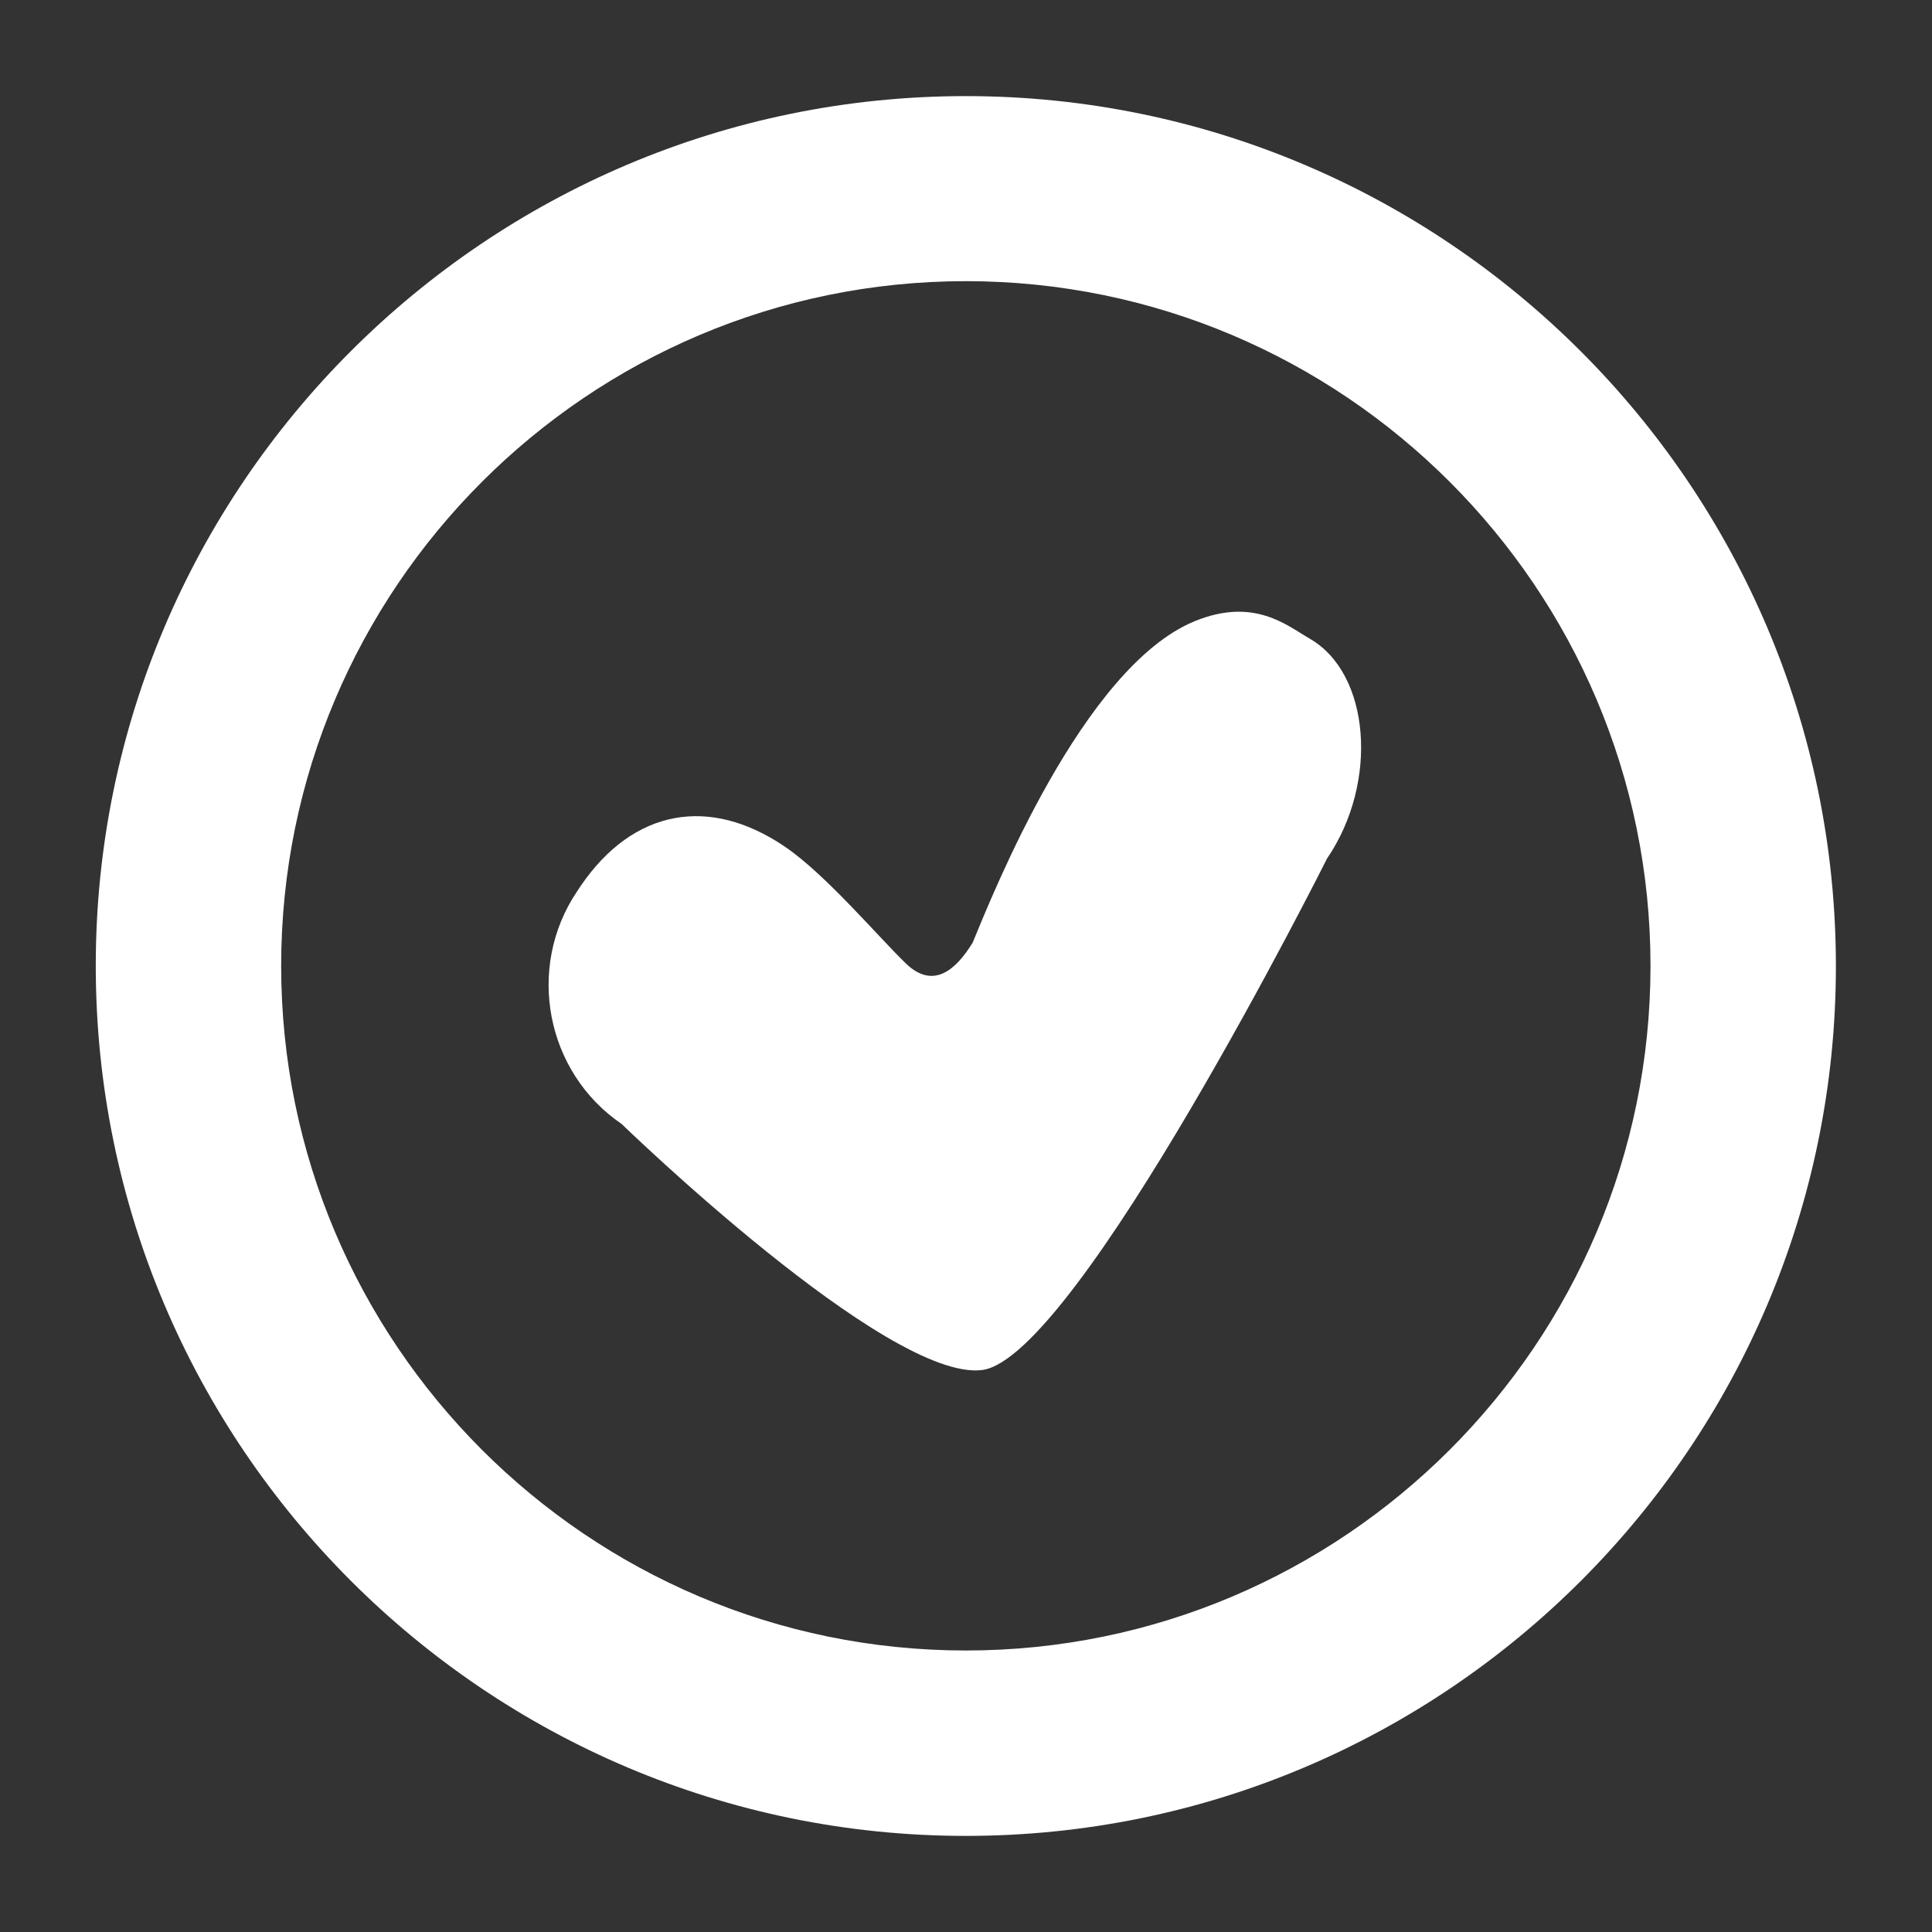 <?xml version="1.0" encoding="utf-8"?>
<!-- Generator: Adobe Illustrator 26.0.3, SVG Export Plug-In . SVG Version: 6.00 Build 0)  -->
<svg version="1.1" id="Layer_1" xmlns="http://www.w3.org/2000/svg" xmlns:xlink="http://www.w3.org/1999/xlink" x="0px" y="0px"
	 viewBox="0 0 56.69 56.69" style="enable-background:new 0 0 56.69 56.69;" xml:space="preserve">
<rect x="0" y="0" width="56.69" height="56.69" fill="#333333" stroke="none"/>
<style type="text/css">
	.st0{fill:#FFFFFF;}
</style>
<g>
	<path class="st0" d="M28.34,53.87c-14.08,0-25.53-11.45-25.53-25.53S14.27,2.82,28.34,2.82s25.53,11.45,25.53,25.53
		S42.42,53.87,28.34,53.87z M28.34,8.25c-11.08,0-20.09,9.01-20.09,20.09s9.01,20.09,20.09,20.09s20.09-9.01,20.09-20.09
		S39.42,8.25,28.34,8.25z"/>
	<path class="st0" d="M18.24,32.98c0,0,7.8,7.57,10.58,7.22c2.78-0.36,10.12-15.01,10.12-15.01c1.52-2.23,1.27-5.43-0.51-6.45
		c-0.66-0.38-1.63-1.23-3.38-0.51c-3.28,1.35-5.93,8.03-6.51,9.43c-0.49,0.8-1.15,1.38-1.95,0.62c-0.81-0.78-2.35-2.61-3.55-3.43
		c-2.23-1.52-4.46-1.1-5.99,1.13l-0.12,0.18C15.43,28.39,16.01,31.46,18.24,32.98z"/>
</g>
</svg>

